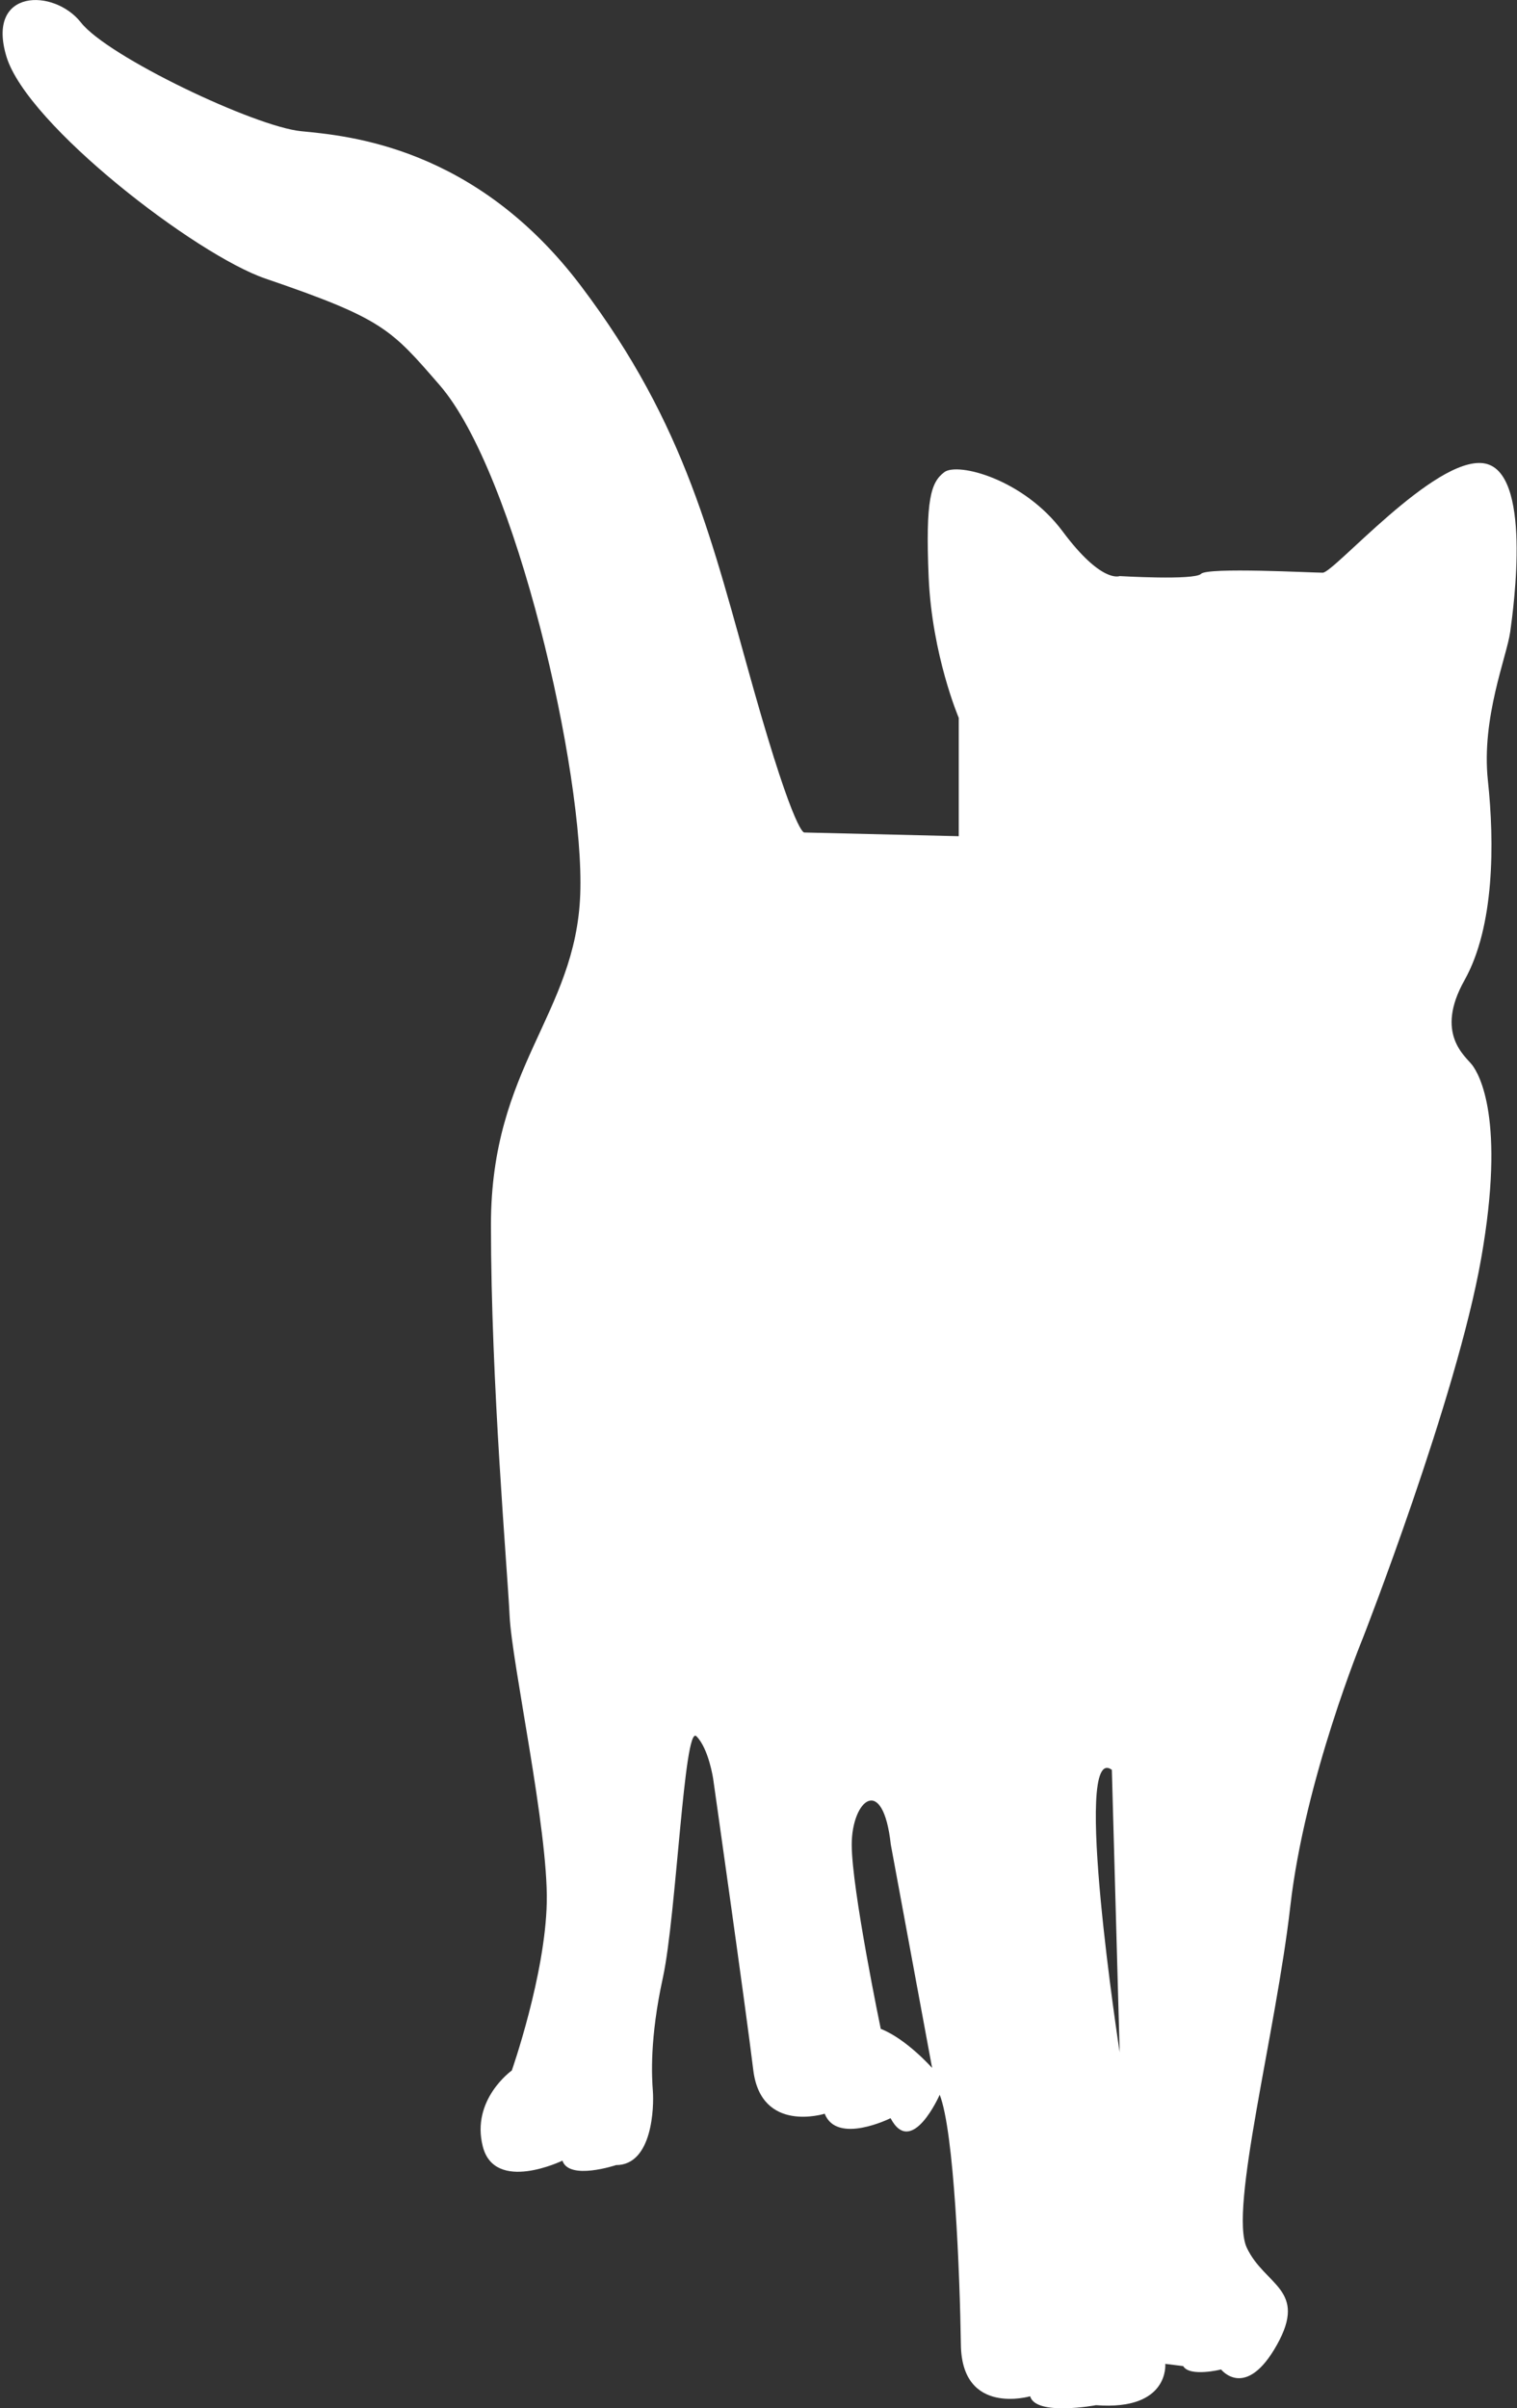 <svg width="184" height="292" viewBox="0 0 184 292" fill="none" xmlns="http://www.w3.org/2000/svg">
<rect x="0" y="0" width="184" height="292" fill="#333333" stroke="none"/>
<path d="M179.938 56.17C173.978 55.36 161.798 69.44 160.438 69.44C159.078 69.44 146.488 68.76 145.678 69.58C144.868 70.39 135.798 69.85 135.798 69.85C135.798 69.85 133.628 70.8 128.888 64.43C124.148 58.07 116.158 56.03 114.538 57.25C112.918 58.47 112.238 60.5 112.638 69.98C113.048 79.46 116.288 87.04 116.288 87.04V101.39L97.558 100.94C97.558 100.94 96.478 101.48 91.418 83.61C86.368 65.74 83.299 51.65 70.478 34.69C57.658 17.72 42.139 16.46 36.538 15.91C30.939 15.37 13.069 6.88 9.818 2.73C6.568 -1.42 -1.742 -1.42 0.788 6.88C3.318 15.18 23.788 30.91 32.199 33.78C46.459 38.65 47.408 39.88 53.319 46.69C62.538 57.3 70.918 93.81 70.379 108.43C69.838 123.05 59.548 129.28 59.548 148.51C59.548 167.74 61.538 190.13 61.809 195.9C62.078 201.68 66.499 221.81 66.319 230.65C66.138 239.49 62.078 251.05 62.078 251.05C62.078 251.05 57.108 254.57 58.559 260.26C60.008 265.95 68.219 261.98 68.219 261.98C69.028 264.42 74.719 262.52 74.719 262.52C79.189 262.52 79.319 255.34 79.189 253.58C79.058 251.82 78.778 247.21 80.408 239.77C82.028 232.32 82.978 209.03 84.468 210.52C85.958 212.01 86.499 215.67 86.499 215.67C86.499 215.67 90.428 243.29 91.368 251.01C92.319 258.73 100.029 256.29 100.029 256.29C101.519 260.08 108.018 256.83 108.018 256.83C110.588 261.7 113.978 253.99 113.978 253.99C115.738 258.46 116.418 275.65 116.548 284.32C116.678 292.98 124.948 290.55 124.948 290.55C125.628 292.99 132.938 291.63 132.938 291.63C141.878 292.31 141.339 286.62 141.339 286.62L143.508 286.89C144.318 288.25 148.108 287.3 148.108 287.3C148.108 287.3 151.088 291.09 154.878 284.32C158.668 277.55 153.388 277.14 151.228 272.54C149.058 267.94 154.748 246.54 156.508 231.11C158.268 215.68 165.308 198.61 165.308 198.61C165.308 198.61 176.688 169.5 179.658 152.57C182.638 135.64 179.388 130.23 178.578 129.15C177.768 128.07 173.978 125.36 177.628 118.86C181.278 112.36 181.278 102.21 180.468 94.62C179.658 87.04 182.768 79.59 183.178 76.61C183.588 73.64 185.888 56.98 179.928 56.17H179.938ZM106.828 246C106.828 246 103.308 229.07 103.308 223.66C103.308 218.25 107.098 215 108.048 223.66L113.058 250.74C113.058 250.74 109.948 247.22 106.828 246ZM134.858 214.59L135.808 248.85C135.808 248.85 129.988 211.07 134.858 214.59Z" fill="white"/>
</svg>
